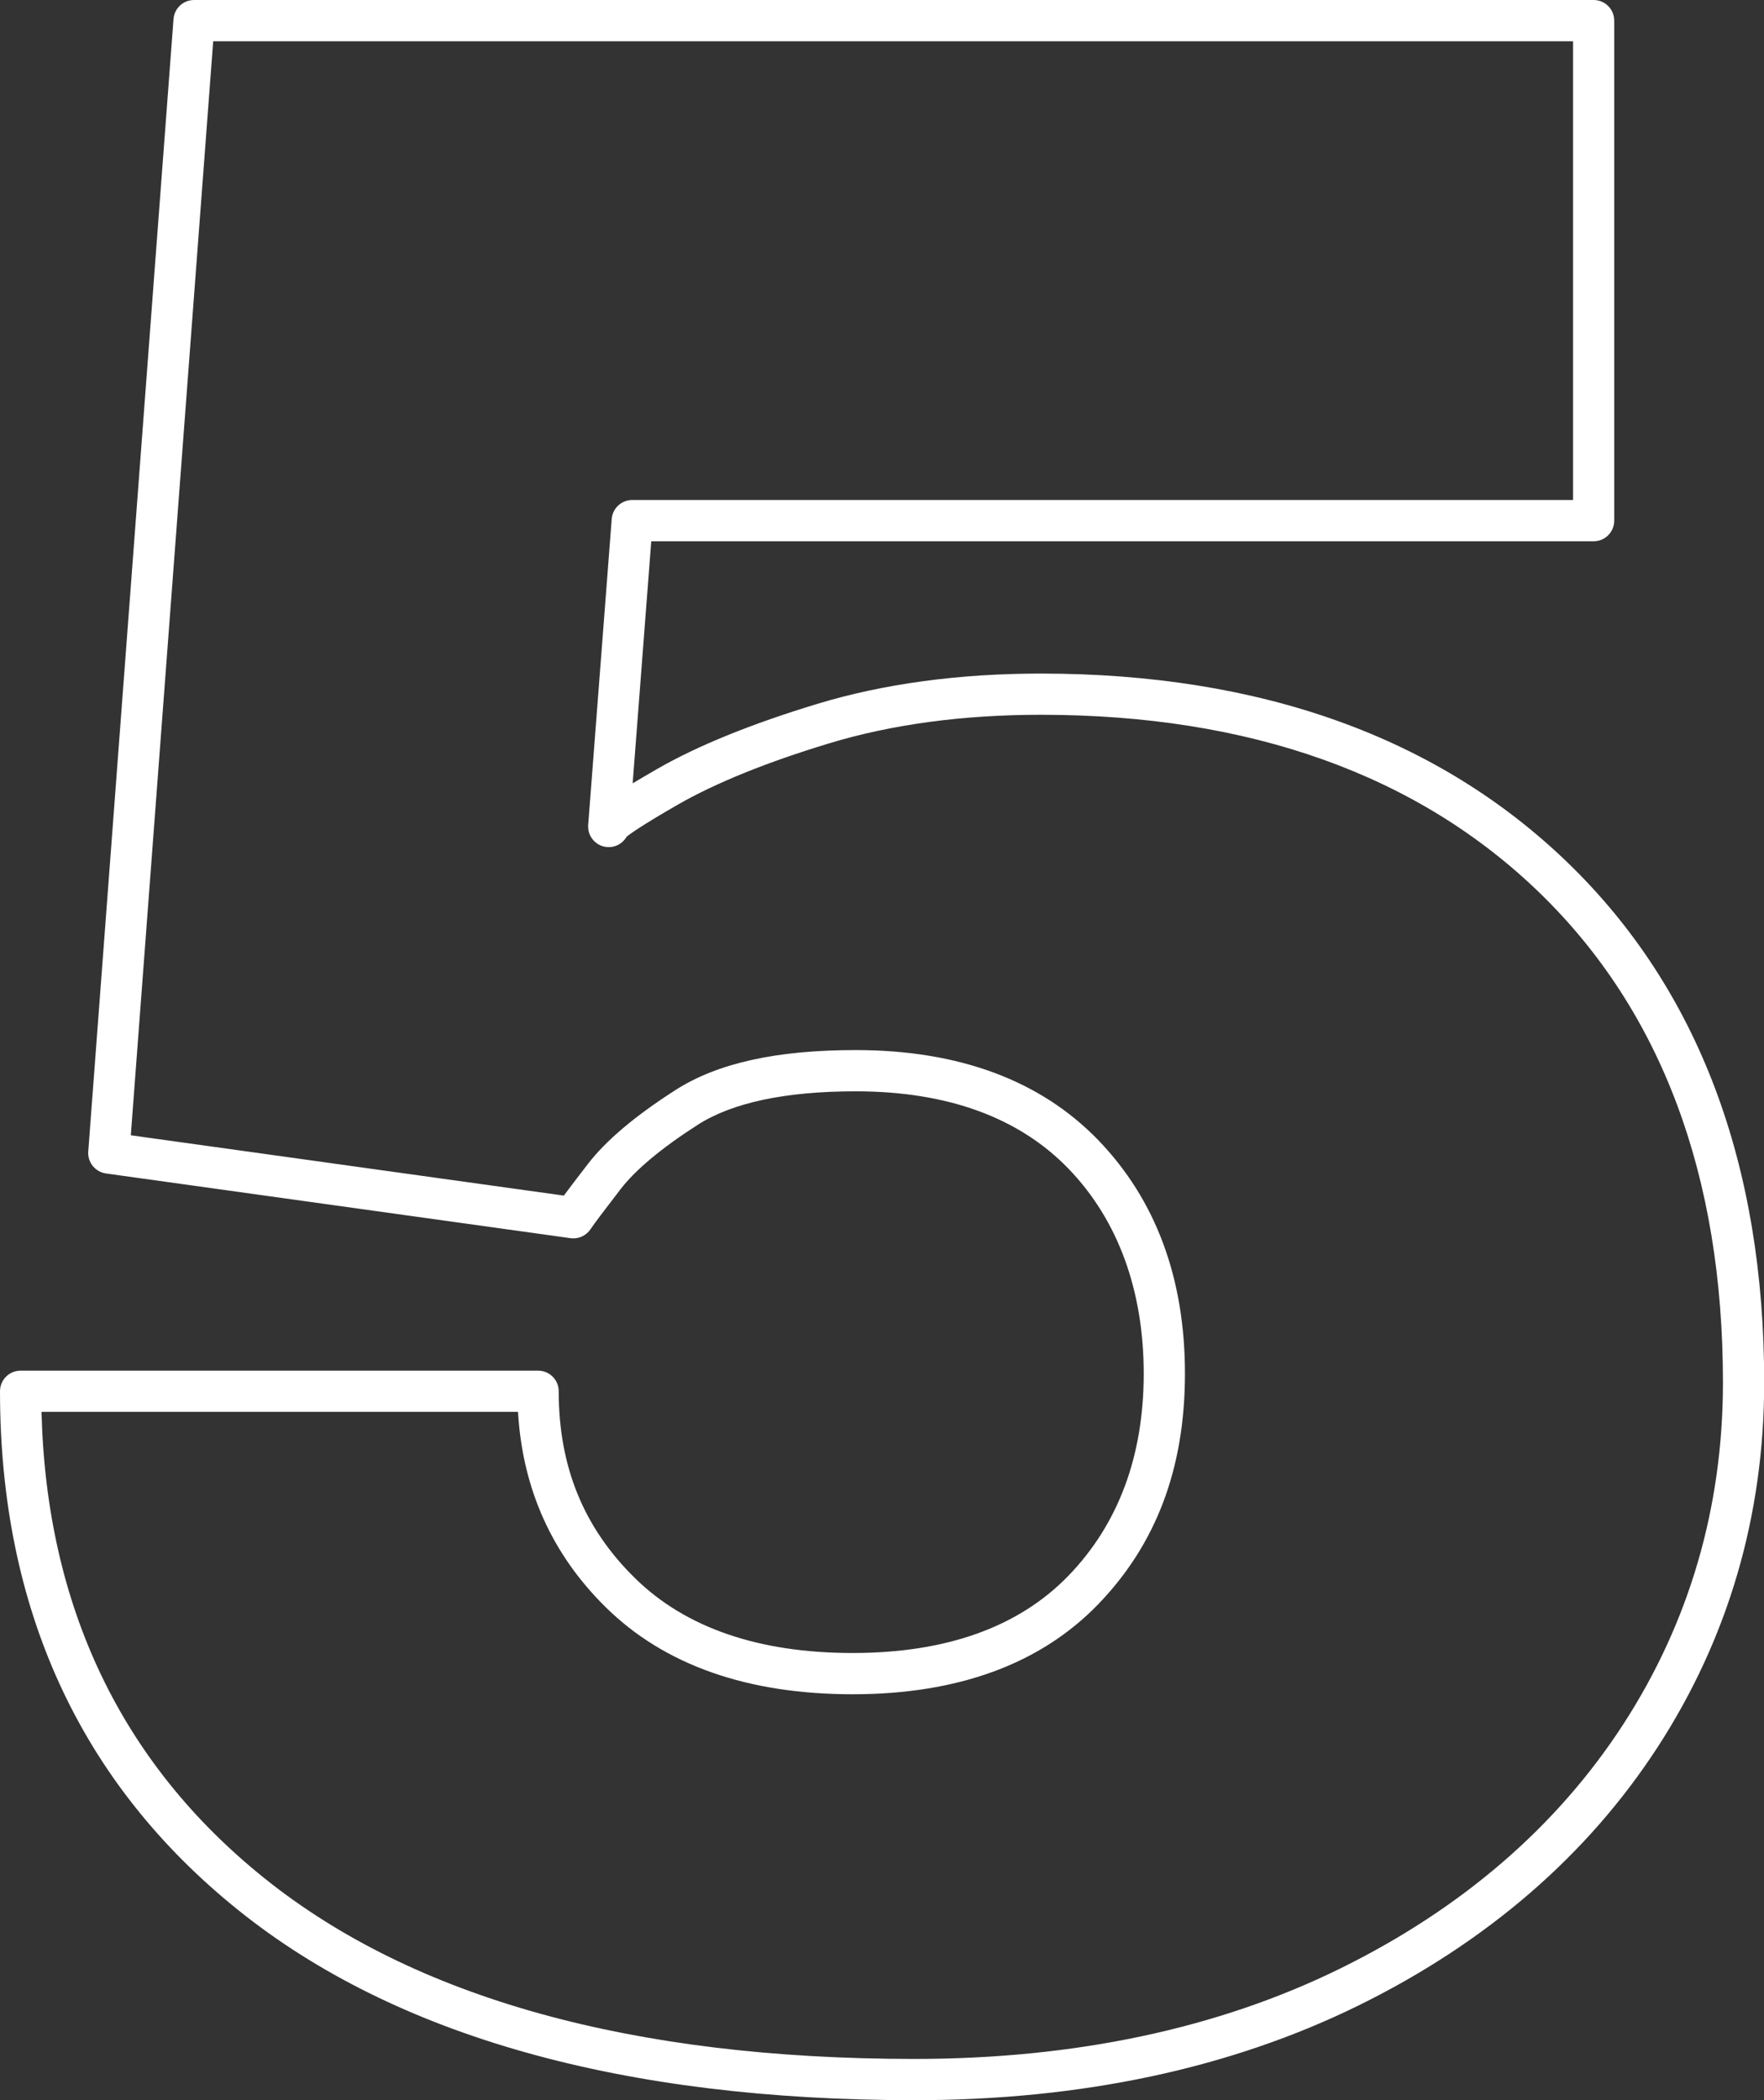 <?xml version="1.0" encoding="UTF-8" standalone="no"?><svg xmlns="http://www.w3.org/2000/svg" xmlns:xlink="http://www.w3.org/1999/xlink" fill="#ffffff" height="458.2" preserveAspectRatio="xMidYMid meet" version="1" viewBox="0.0 0.0 385.0 458.2" width="385" zoomAndPan="magnify"><rect x="0.0" y="0.0" width="385.0" height="458.2" fill="#333333" stroke="none"/><g id="change1_1"><path d="m199.58,458.19c-63.65,0-113.28-13.93-147.52-41.42C17.51,389.06,0,350.96,0,303.53c0-2.49,2.01-4.5,4.5-4.5h112.94c2.49,0,4.5,2.01,4.5,4.5,0,16.44,5.44,29.77,16.62,40.74,11.04,10.86,27.03,16.36,47.54,16.36s36.3-5.69,47.14-16.91c10.87-11.27,16.38-26.09,16.38-44.04s-5.51-33.41-16.39-44.68c-10.83-11.22-26.48-16.91-46.49-16.91-15.3,0-26.9,2.46-34.47,7.31-7.88,5.06-13.55,9.79-16.83,14.04-3.59,4.65-5.79,7.58-6.55,8.72-.96,1.44-2.66,2.21-4.37,1.97l-101.39-14.12c-2.35-.33-4.04-2.43-3.87-4.79L37.87,4.16c.18-2.35,2.13-4.16,4.49-4.16h305.45c2.49,0,4.5,2.01,4.5,4.5v109.09c0,2.49-2.01,4.5-4.5,4.5h-205.67l-4.06,52.81c1.53-.92,3.31-1.96,5.35-3.14,8.82-5.07,20.58-9.84,34.95-14.2,14.5-4.39,30.92-6.61,48.79-6.61,48.04,0,86.77,13.92,115.11,41.37,28.37,27.5,42.76,65.61,42.76,113.28,0,28.98-7.8,55.71-23.18,79.45-15.36,23.68-37.33,42.68-65.32,56.46-27.88,13.72-60.5,20.68-96.96,20.68ZM9.06,308.03c1.07,42.47,17.42,76.68,48.63,101.72,32.6,26.17,80.34,39.44,141.89,39.44,35.07,0,66.35-6.64,92.98-19.75,26.51-13.05,47.28-30.98,61.74-53.28,14.42-22.26,21.74-47.34,21.74-74.56,0-45.14-13.46-81.08-40.02-106.82-26.6-25.77-63.22-38.84-108.84-38.84-16.99,0-32.53,2.09-46.18,6.22-13.72,4.16-24.84,8.67-33.07,13.39-7.96,4.58-10.44,6.39-11.17,7.01-.81,1.4-2.38,2.33-4.07,2.25-2.42-.09-4.33-2.08-4.33-4.5,0-.31.01-.61.06-.9l5.09-66.18c.18-2.34,2.13-4.15,4.49-4.15h205.33V9H46.53l-17.98,238.68,94.51,13.16c1.2-1.62,2.92-3.89,5.25-6.9,3.97-5.14,10.22-10.42,19.1-16.12,9.17-5.88,22.04-8.73,39.33-8.73,22.55,0,40.37,6.62,52.97,19.66,12.55,13.01,18.91,30.14,18.91,50.93s-6.36,37.28-18.91,50.29c-12.6,13.05-30.64,19.66-53.61,19.66s-41.07-6.37-53.85-18.94c-11.78-11.56-18.22-25.89-19.19-42.67H9.06Zm127.43-125.23h0Z"/></g></svg>